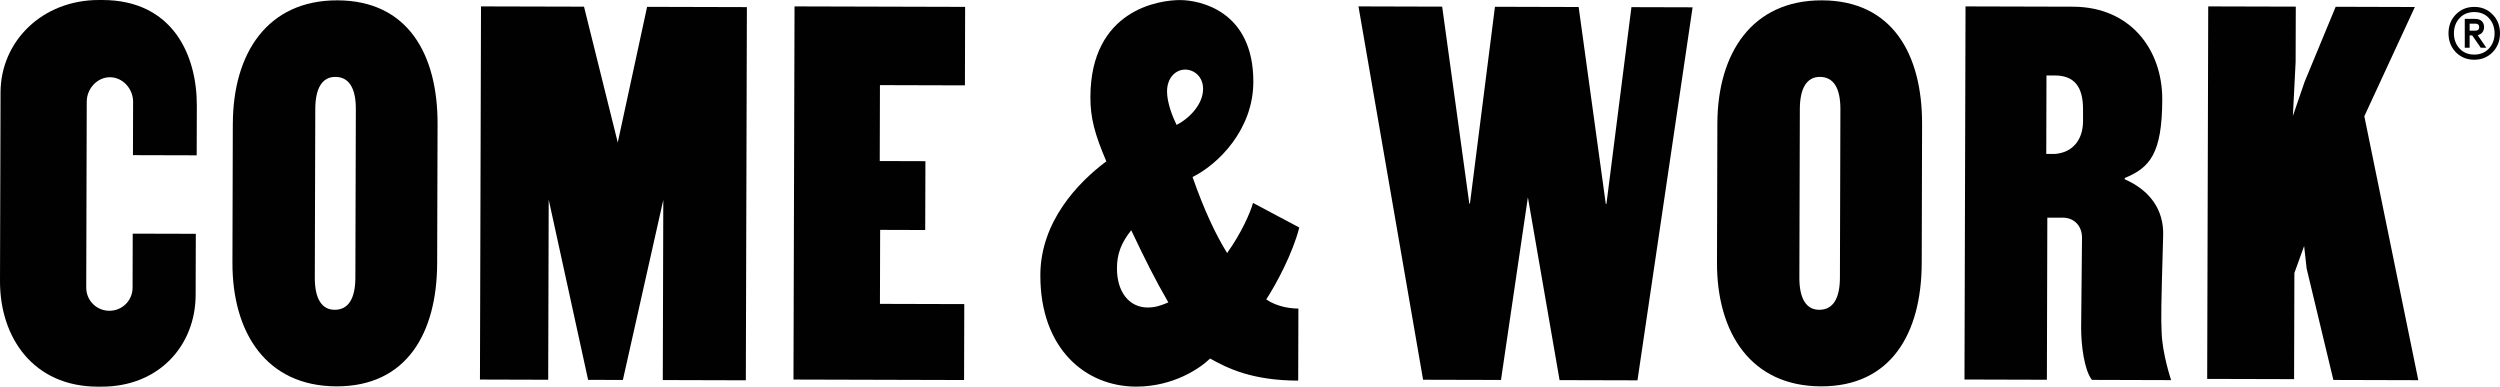 <svg width="1319" height="204" viewBox="0 0 1319 204" fill="none" xmlns="http://www.w3.org/2000/svg">
<path d="M1291.83 17.579C1291.83 13.613 1293.11 10.29 1295.69 7.646C1298.3 4.966 1301.52 3.644 1305.41 3.644C1309.31 3.644 1312.53 4.966 1315.1 7.646C1317.71 10.29 1319 13.613 1319 17.579C1319 21.545 1317.71 24.868 1315.1 27.548C1312.53 30.192 1309.31 31.514 1305.41 31.514C1301.52 31.514 1298.3 30.192 1295.69 27.548C1293.11 24.868 1291.83 21.545 1291.83 17.579ZM1294.69 17.579C1294.69 20.759 1295.69 23.439 1297.65 25.583C1299.62 27.726 1302.23 28.798 1305.41 28.798C1308.6 28.798 1311.21 27.726 1313.17 25.583C1315.14 23.439 1316.14 20.759 1316.14 17.579C1316.14 14.399 1315.14 11.719 1313.17 9.576C1311.21 7.432 1308.6 6.36 1305.41 6.36C1302.23 6.36 1299.62 7.432 1297.65 9.576C1295.69 11.719 1294.69 14.399 1294.69 17.579ZM1308.85 25.19L1304.34 18.687H1302.98V25.19H1300.41V9.969H1305.88C1308.92 9.969 1310.6 11.648 1310.6 14.328C1310.6 16.507 1309.2 18.151 1307.24 18.544L1311.78 25.19H1308.85ZM1302.98 12.47V16.186H1305.84C1307.31 16.186 1308.02 15.578 1308.02 14.328C1308.02 13.077 1307.31 12.47 1305.84 12.47H1302.98Z" fill="#000100"/>
<path d="M70.149 81.857L70.22 53.684C70.238 46.896 64.821 40.768 58.028 40.75C51.235 40.732 45.783 46.824 45.765 53.613L45.497 151.709C45.479 158.498 50.895 163.947 57.689 163.964C64.482 163.982 69.934 158.569 69.952 151.781L70.024 123.268L103.31 123.358L103.221 155.604C103.149 182.419 83.717 204.089 53.488 204H51.45C17.841 203.91 -0.089 178.399 0 148.19L0.286 48.736C0.358 21.921 22.15 -0.089 52.379 0H54.078C91.1 0.107 103.936 28.995 103.846 55.81L103.775 81.947L70.149 81.857Z" fill="#000100"/>
<path d="M122.849 65.189C122.956 28.191 141.029 0.072 178.052 0.179C215.075 0.286 230.967 28.495 230.86 65.493L230.646 138.811C230.538 175.809 214.503 203.946 177.48 203.839C140.457 203.732 122.527 175.505 122.634 138.507L122.831 65.189H122.849ZM176.568 163.446C183.701 163.464 187.455 157.712 187.491 146.51L187.741 57.579C187.777 46.377 184.059 40.589 176.926 40.571C170.133 40.553 166.379 46.306 166.343 57.507L166.093 146.439C166.057 157.64 169.775 163.428 176.568 163.446Z" fill="#000100"/>
<path d="M393.502 200.641L349.687 200.516L349.955 105.474L328.628 200.462L310.286 200.409L289.496 105.314L289.227 200.355L253.224 200.248L253.778 3.376L308.123 3.519L325.928 75.193L341.41 3.609L394.057 3.752L393.502 200.623V200.641Z" fill="#000100"/>
<path d="M464.134 84.966L488.25 85.037L488.143 121.356L464.366 121.285L464.259 160.32L508.754 160.445L508.647 200.498L418.638 200.248L419.192 3.376L509.201 3.627L509.094 45.037L464.259 44.912L464.152 84.966H464.134Z" fill="#000100"/>
<path d="M583.694 85.126C577.616 70.852 575.274 62.367 575.292 51.165C575.435 5.002 611.796 4.21405e-05 622.665 0.036C632.855 0.072 661.369 5.574 661.261 43.251C661.19 68.369 642.795 86.645 629.19 93.398C635.251 110.727 641.329 123.643 647.425 133.505C654.933 123 659.706 112.156 661.082 107.064L685.502 120.034C682.07 133.594 673.525 149.529 668.072 157.997C674.168 162.088 681.301 162.785 685.037 162.803L684.93 200.82C660.475 200.748 647.586 194.263 638.433 189.154C633.32 194.227 619.036 204.035 599.336 203.982C572.843 203.91 548.781 184.152 548.888 145.117C548.96 116.944 568.731 96.292 583.694 85.126ZM605.557 162.231C609.633 162.231 612.351 161.231 616.426 159.552C609.329 147.314 604.27 137.113 596.833 121.481C591.721 127.913 589.325 133.683 589.307 141.49C589.272 154.049 595.707 162.213 605.557 162.249V162.231ZM634.75 46.913C634.768 40.464 630.031 36.712 625.275 36.712C620.52 36.712 615.747 40.75 615.729 48.235C615.729 54.345 618.75 61.813 620.77 65.904C626.884 62.867 634.732 55.417 634.75 46.931V46.913Z" fill="#000100"/>
<path d="M760.887 3.502L775.206 107.404H775.546L788.739 3.573L832.895 3.698L847.214 107.6H847.553L860.747 3.769L893.014 3.859L863.929 200.659L822.83 200.552L806.115 104.099L791.921 200.462L750.822 200.355L716.731 3.376L760.887 3.502Z" fill="#000100"/>
<path d="M906.083 65.189C906.19 28.191 924.264 0.072 961.286 0.179C998.309 0.286 1014.2 28.495 1014.09 65.493L1013.9 138.811C1013.79 175.809 997.755 203.946 960.732 203.839C923.709 203.732 905.779 175.505 905.886 138.507L906.083 65.189ZM959.82 163.446C966.953 163.464 970.707 157.712 970.743 146.51L970.993 57.579C971.029 46.377 967.311 40.589 960.178 40.571C953.385 40.553 949.631 46.306 949.595 57.507L949.345 146.439C949.309 157.64 953.027 163.428 959.82 163.446Z" fill="#000100"/>
<path d="M1037.01 3.377L1093.74 3.537C1123.97 3.627 1140.89 26.083 1140.81 52.541C1140.73 81.053 1134.24 88.503 1121 93.898V94.577C1134.23 100.383 1141.66 110.584 1141.29 124.161C1140.16 163.535 1140.14 167.269 1140.47 175.076C1140.77 186.617 1145.49 200.552 1145.49 200.552L1103.71 200.426C1099.65 195.317 1097.99 182.079 1098.01 172.915L1098.47 125.394C1098.47 119.284 1094.43 114.854 1088.32 114.836H1080.17L1079.94 200.355L1036.46 200.23L1037.01 3.359V3.377ZM1084.01 81.232C1093.52 80.571 1098.97 73.8 1099.01 63.956V57.847C1099.06 45.627 1094.33 39.839 1084.14 39.821H1079.72L1079.61 81.214H1084.03L1084.01 81.232Z" fill="#000100"/>
<path d="M1231.08 200.426L1216.98 141.669L1215.66 129.789L1210.52 144.027L1210.36 200.033L1164.51 199.908L1165.06 3.376L1211.26 3.502L1211.17 32.693L1209.72 61.205L1215.89 43.233L1232.3 3.573L1274.08 3.698L1247.42 61.33L1275.9 200.587L1231.06 200.462L1231.08 200.426Z" fill="#000100"/>
</svg>
